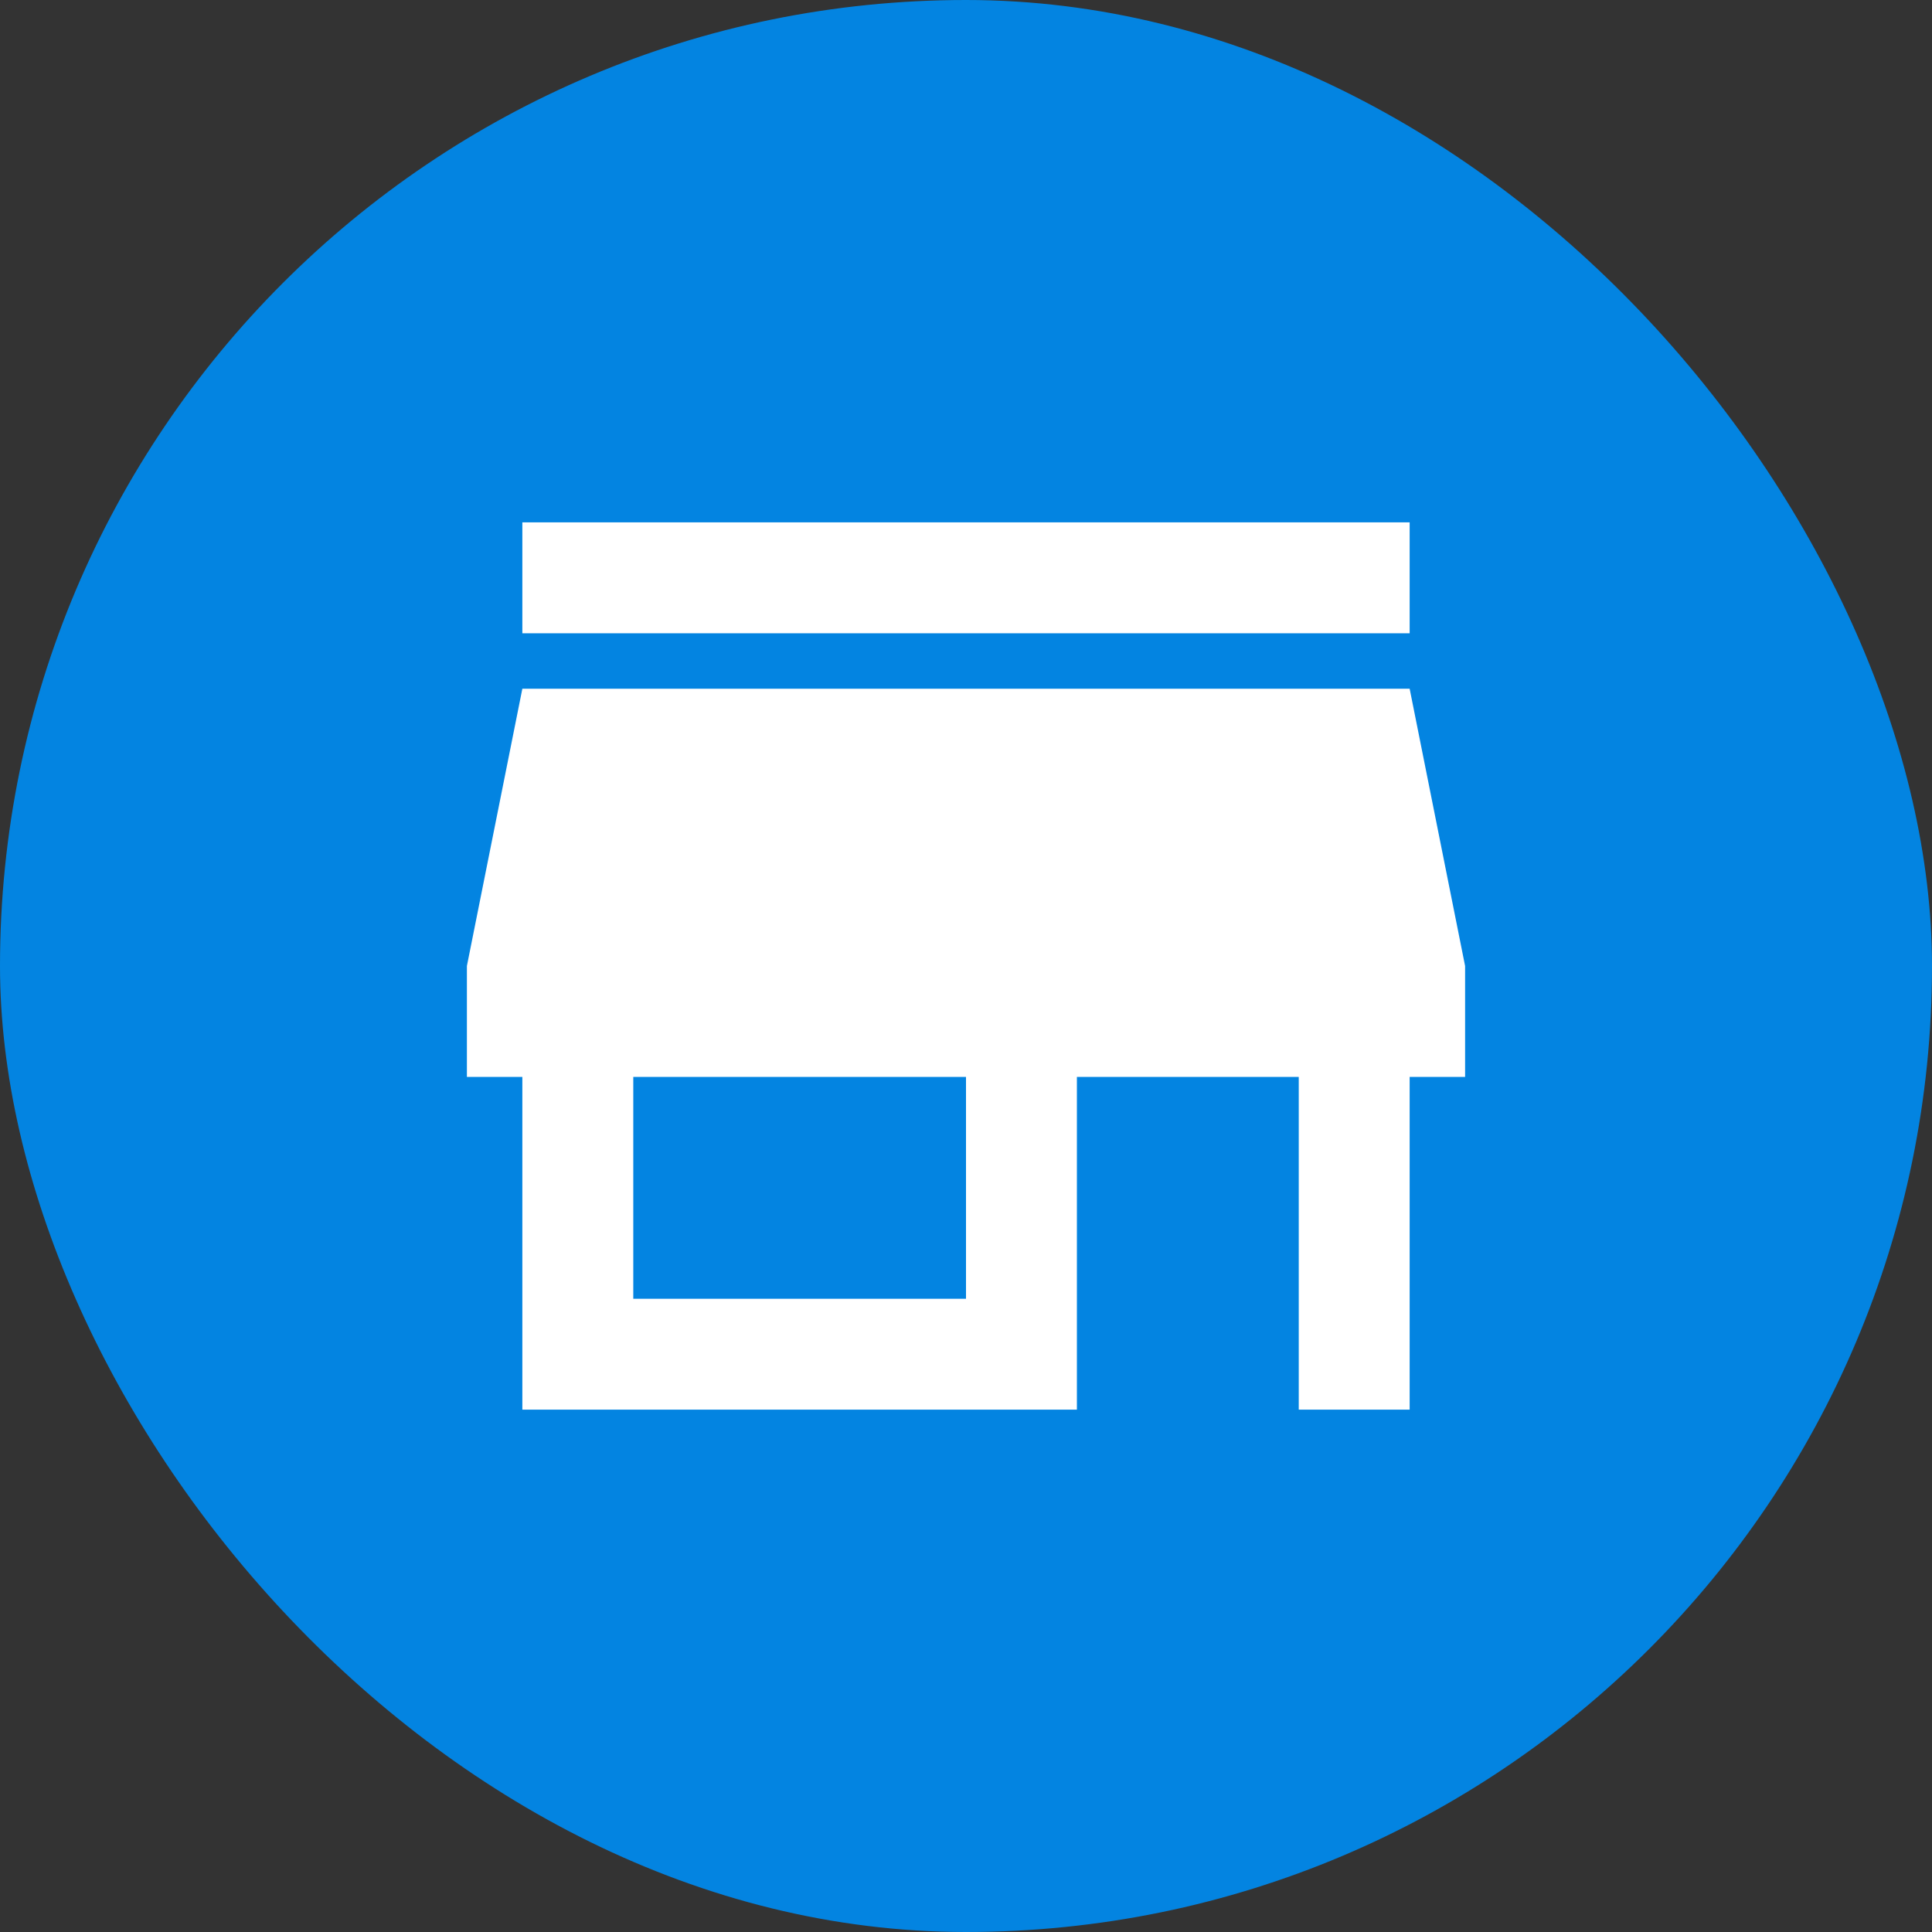 <svg xmlns="http://www.w3.org/2000/svg" width="60" height="60" fill="none"><rect width="100%" height="100%" fill="#333333" stroke="none"/><g clip-path="url(#a)"><rect width="60" height="60" fill="#0384E1" rx="30"/><path fill="#fff" d="M43.778 16.222H16.222v3.445h27.556zM45.5 33.444V30l-1.722-8.611H16.222l-1.722 8.61v3.445h1.722v10.334h17.222V33.444h6.89v10.334h3.444V33.444zM30 40.334H19.667v-6.89H30z"/></g><defs><clipPath id="a"><path fill="#fff" d="M0 0h60v60H0z"/></clipPath></defs></svg>